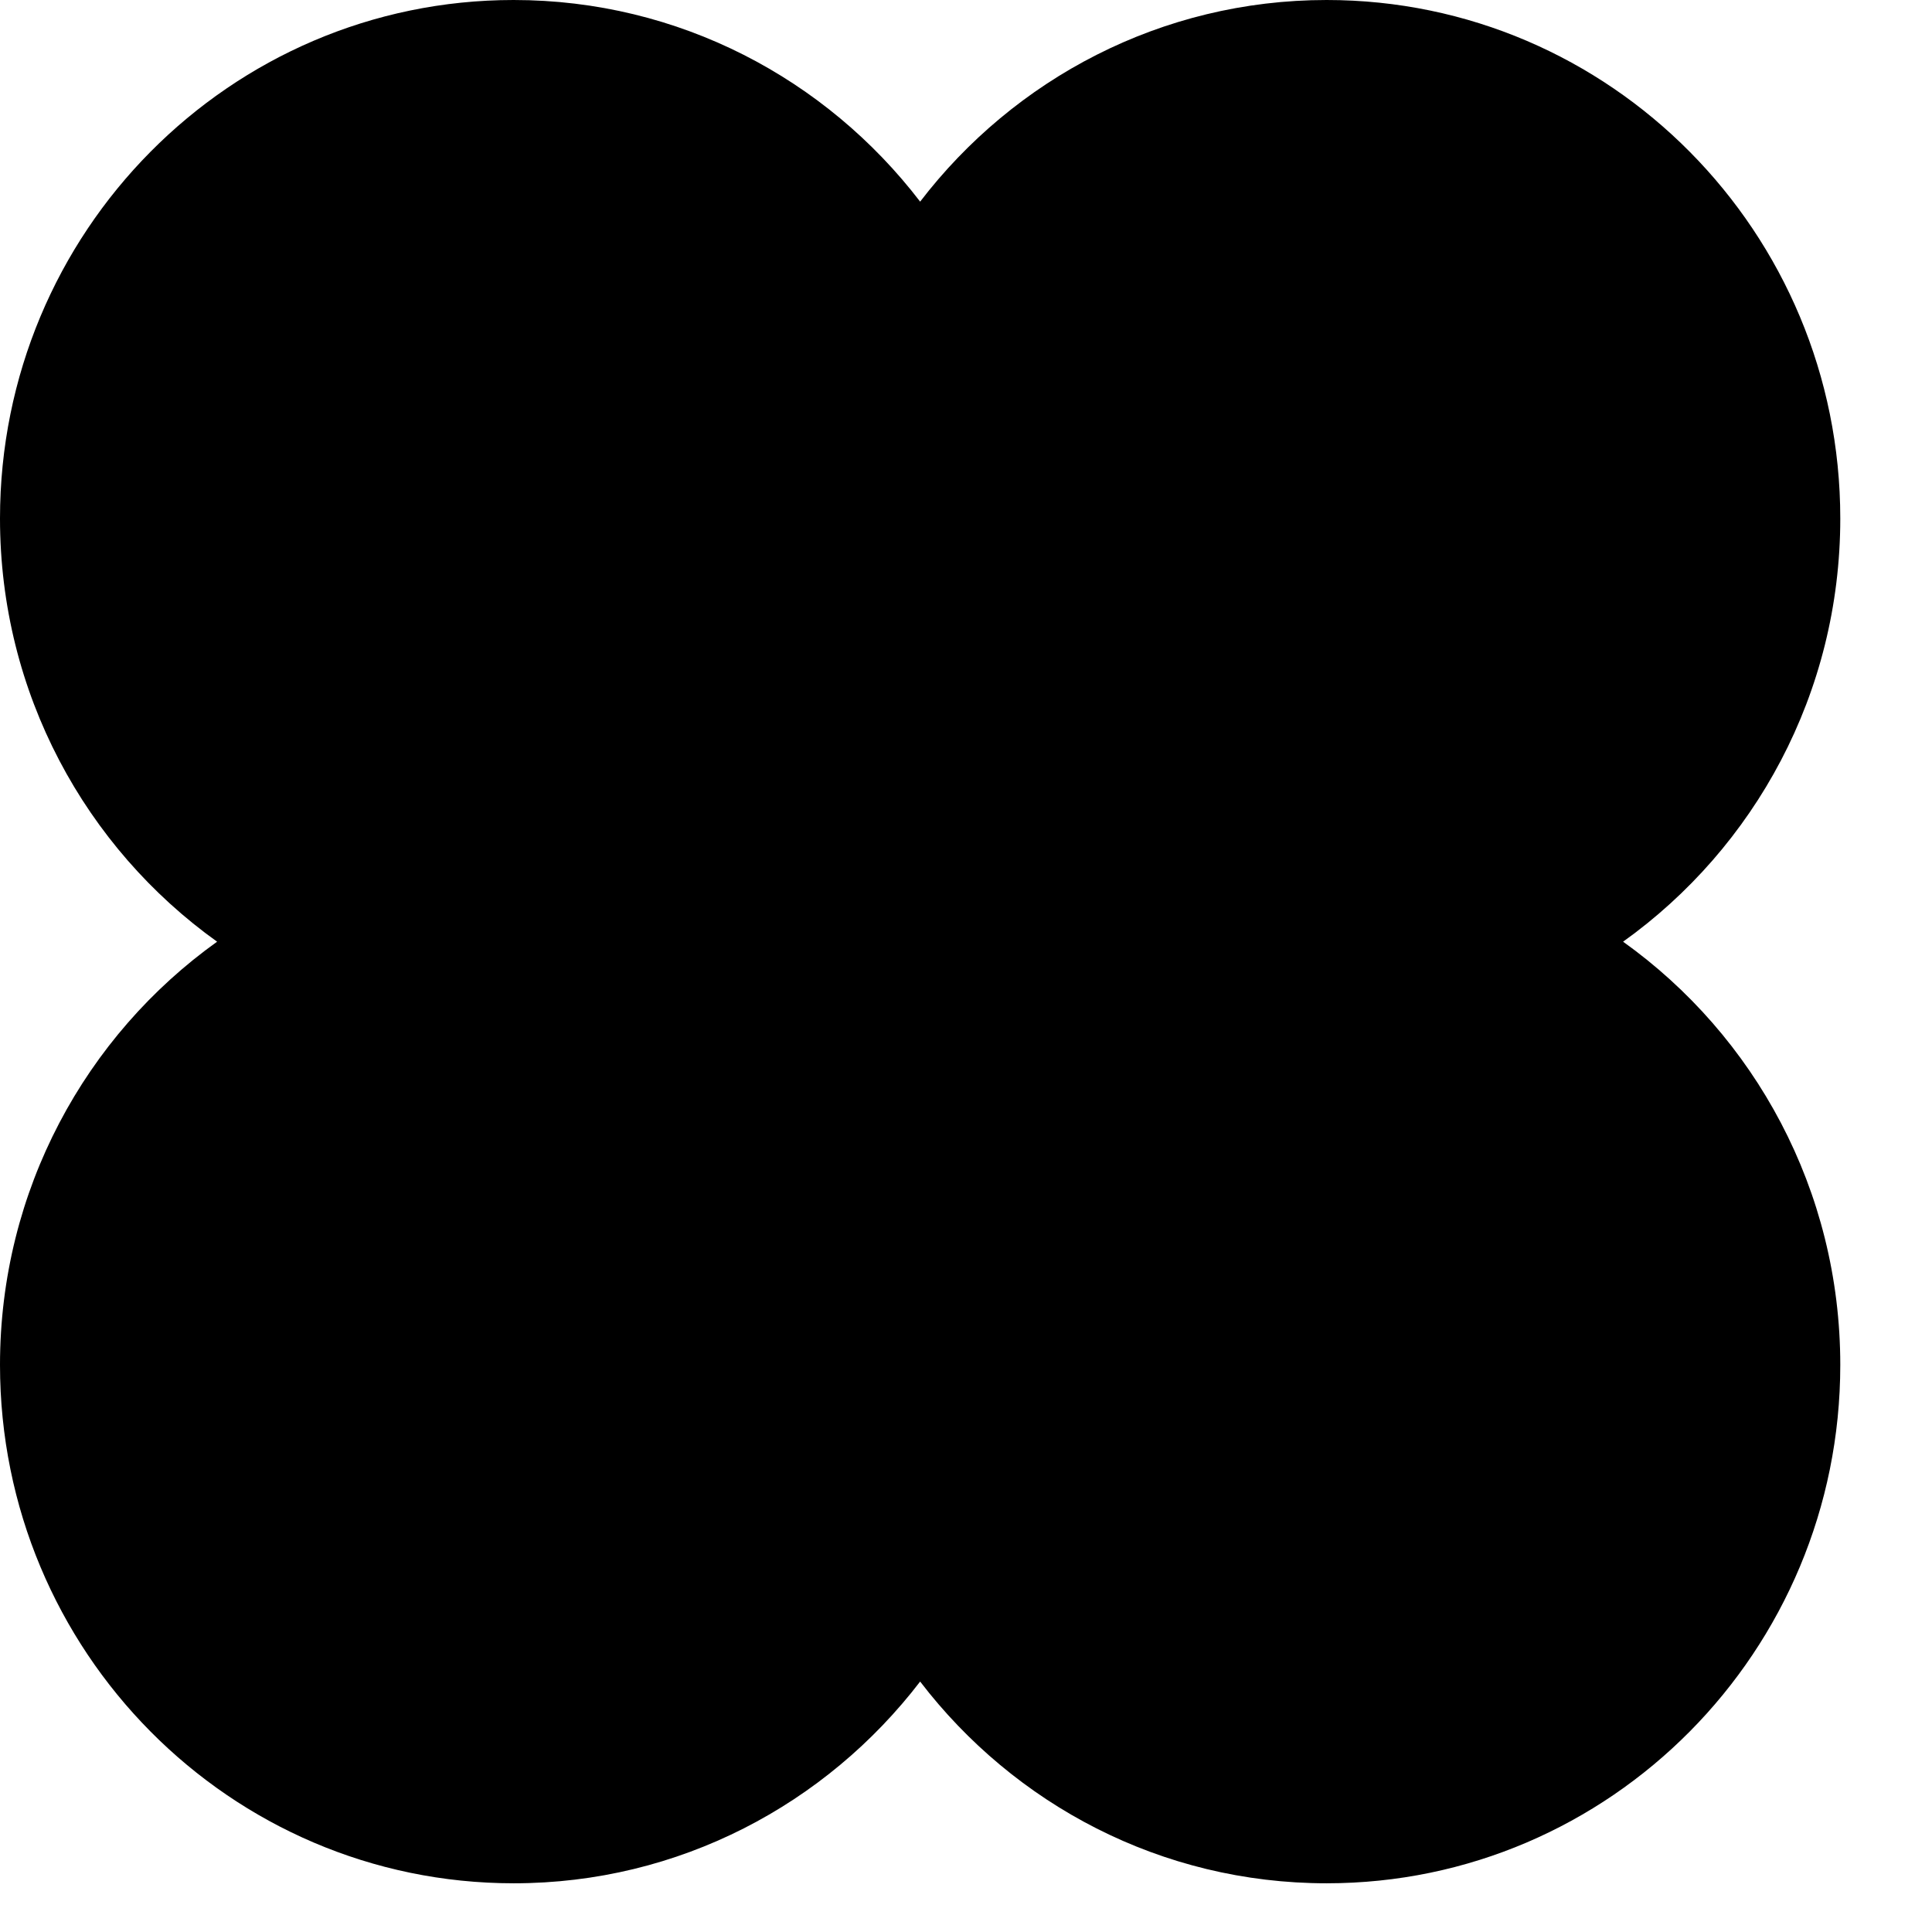 <?xml version="1.0" encoding="UTF-8"?> <svg xmlns="http://www.w3.org/2000/svg" width="19" height="19" viewBox="0 0 19 19" fill="none"><path d="M13.047 0C15.836 0 18.098 2.283 18.098 5.099C18.098 6.818 17.254 8.337 15.962 9.261C17.254 10.184 18.098 11.704 18.098 13.423C18.098 16.238 15.836 18.521 13.047 18.521C11.419 18.521 9.973 17.744 9.049 16.537C8.125 17.743 6.679 18.521 5.052 18.521C2.262 18.521 0 16.239 0 13.423C0 11.704 0.844 10.184 2.135 9.261C0.843 8.337 0 6.818 0 5.099C1.53178e-05 2.283 2.261 0 5.051 0C6.678 0 8.125 0.777 9.049 1.983C9.973 0.777 11.42 0 13.047 0Z" fill="black"></path></svg> 